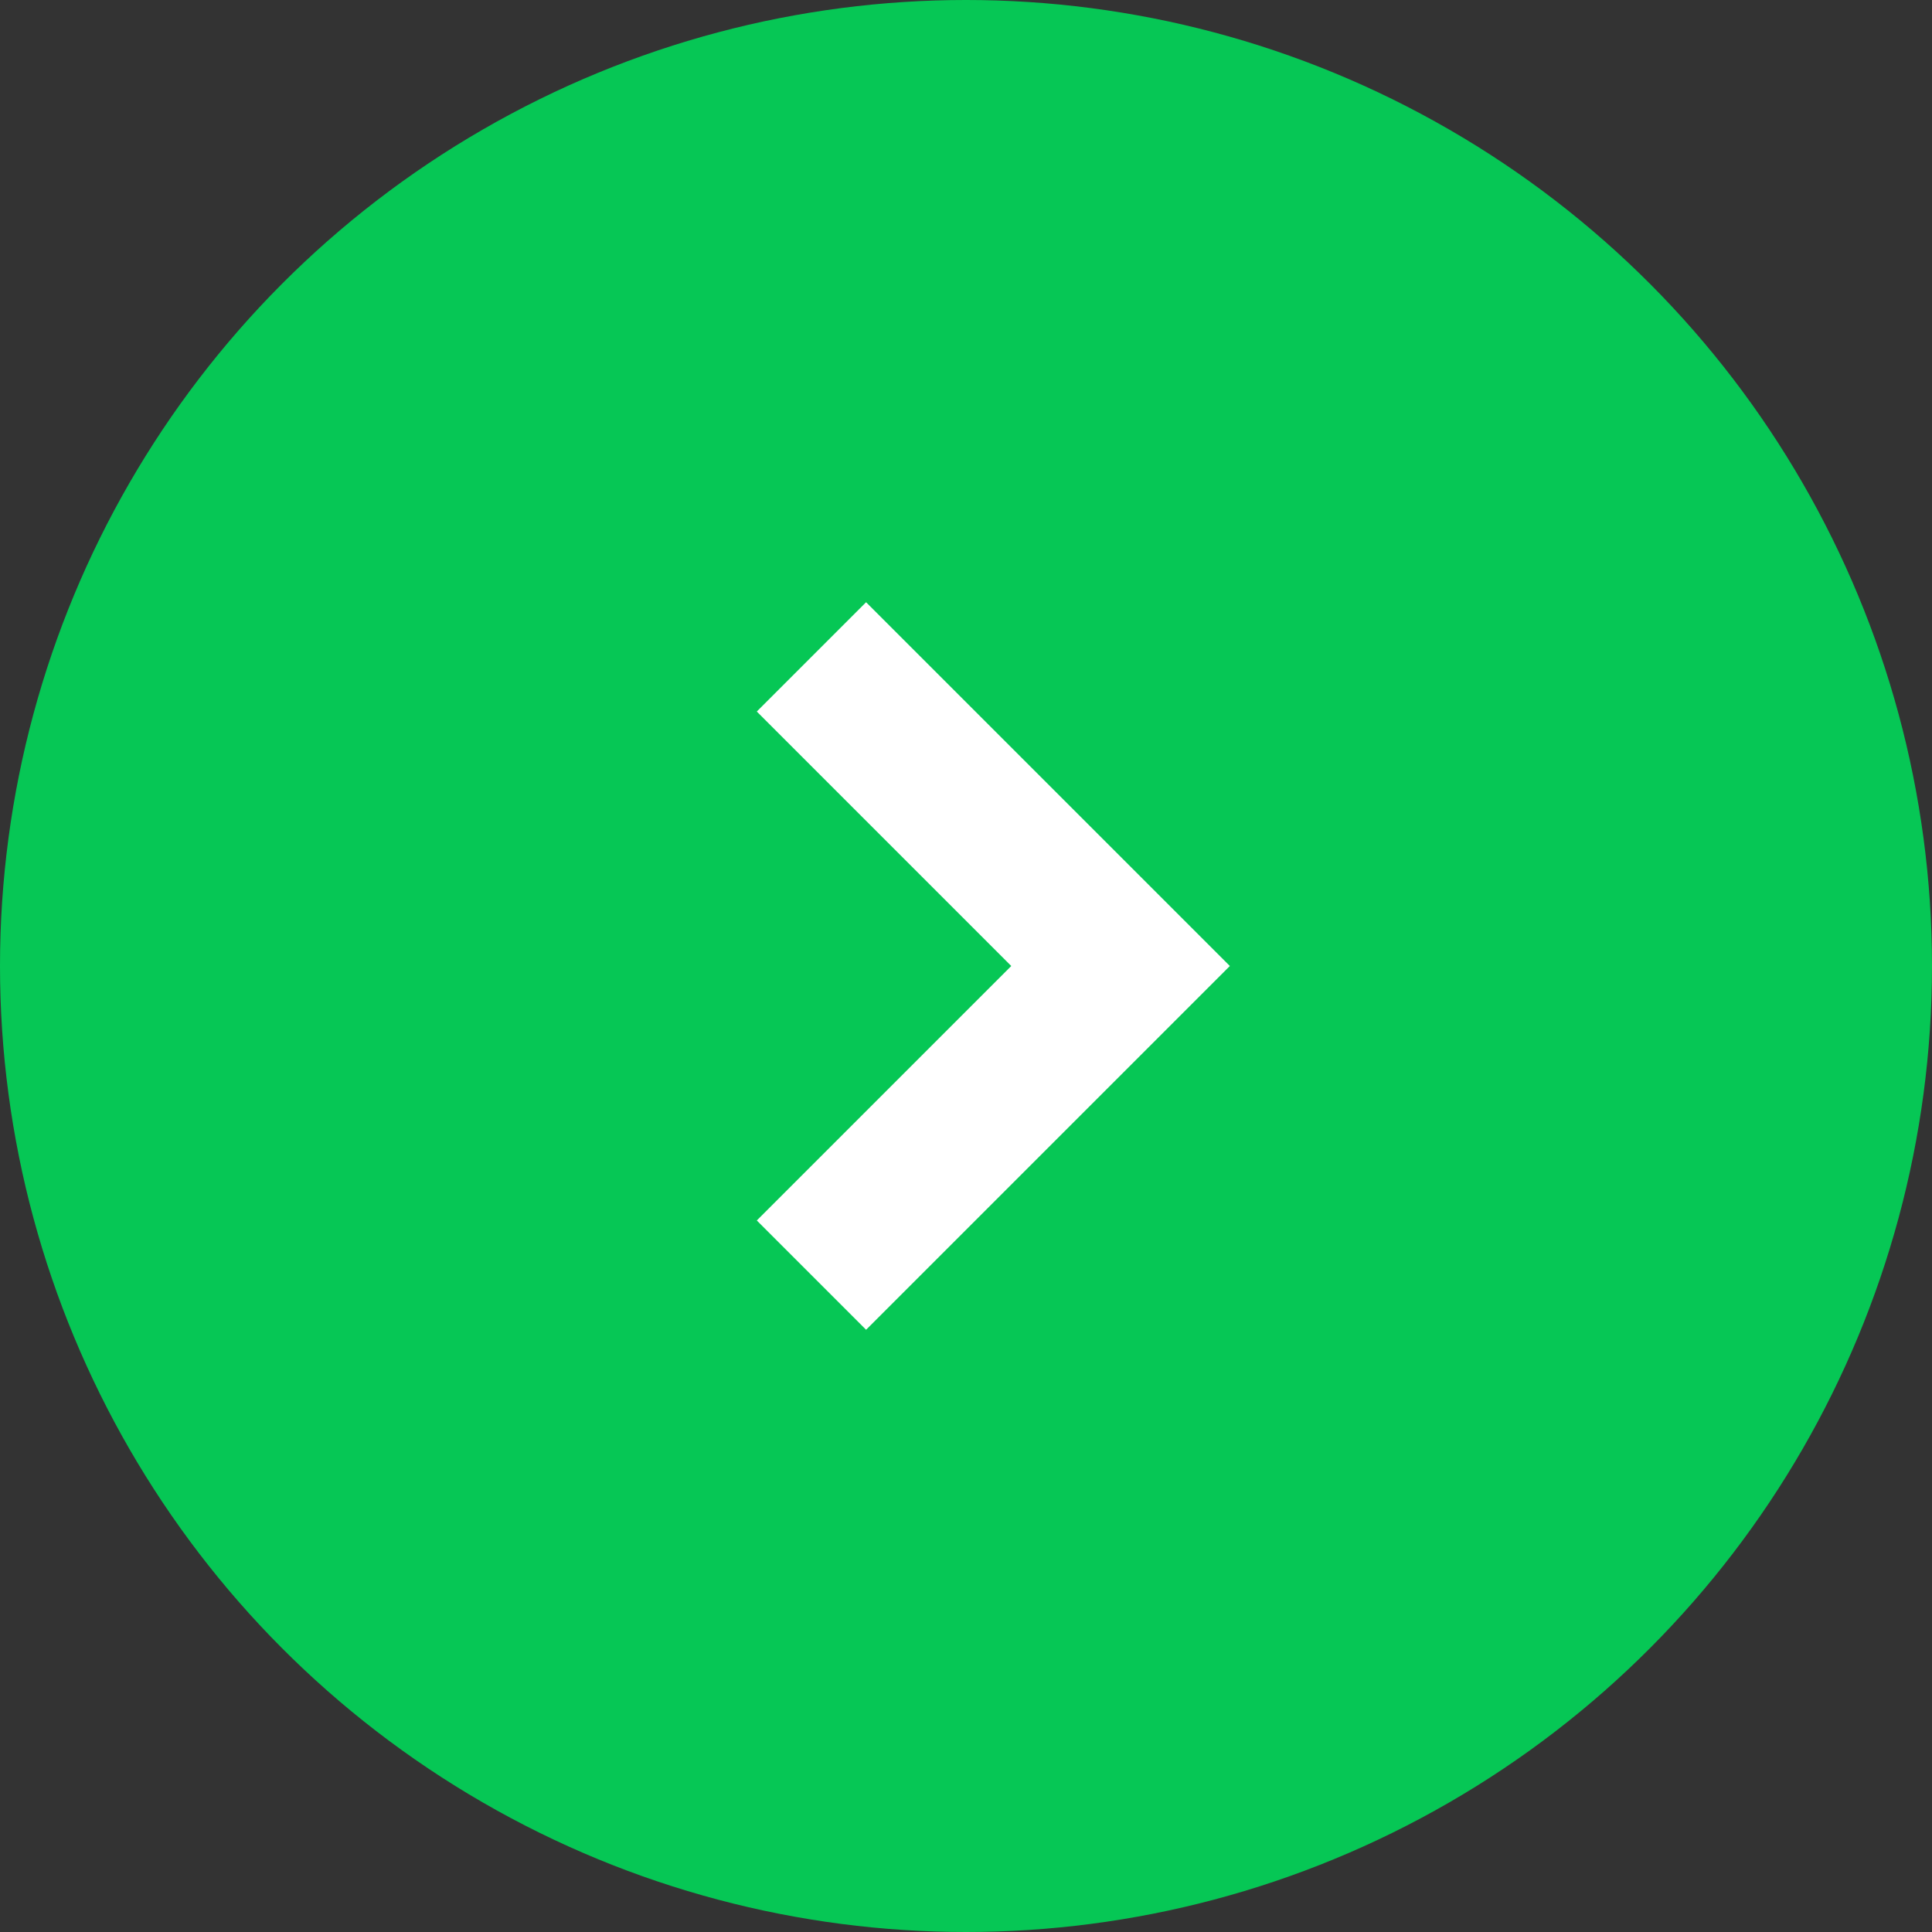 <svg xmlns="http://www.w3.org/2000/svg" width="25" height="25" viewBox="0 0 25 25"><rect x="0" y="0" width="25" height="25" fill="#333333" stroke="none"/><g data-name="グループ 58"><g data-name="グループ 54" transform="translate(-575 -8166.5)"><circle data-name="楕円形 33" cx="12.5" cy="12.5" r="12.5" transform="translate(575 8166.5)" fill="#06c755"/><path data-name="パス 131" d="M585.5 8175l4 4-4 4" fill="none" stroke="#fff" stroke-width="2"/></g></g></svg>